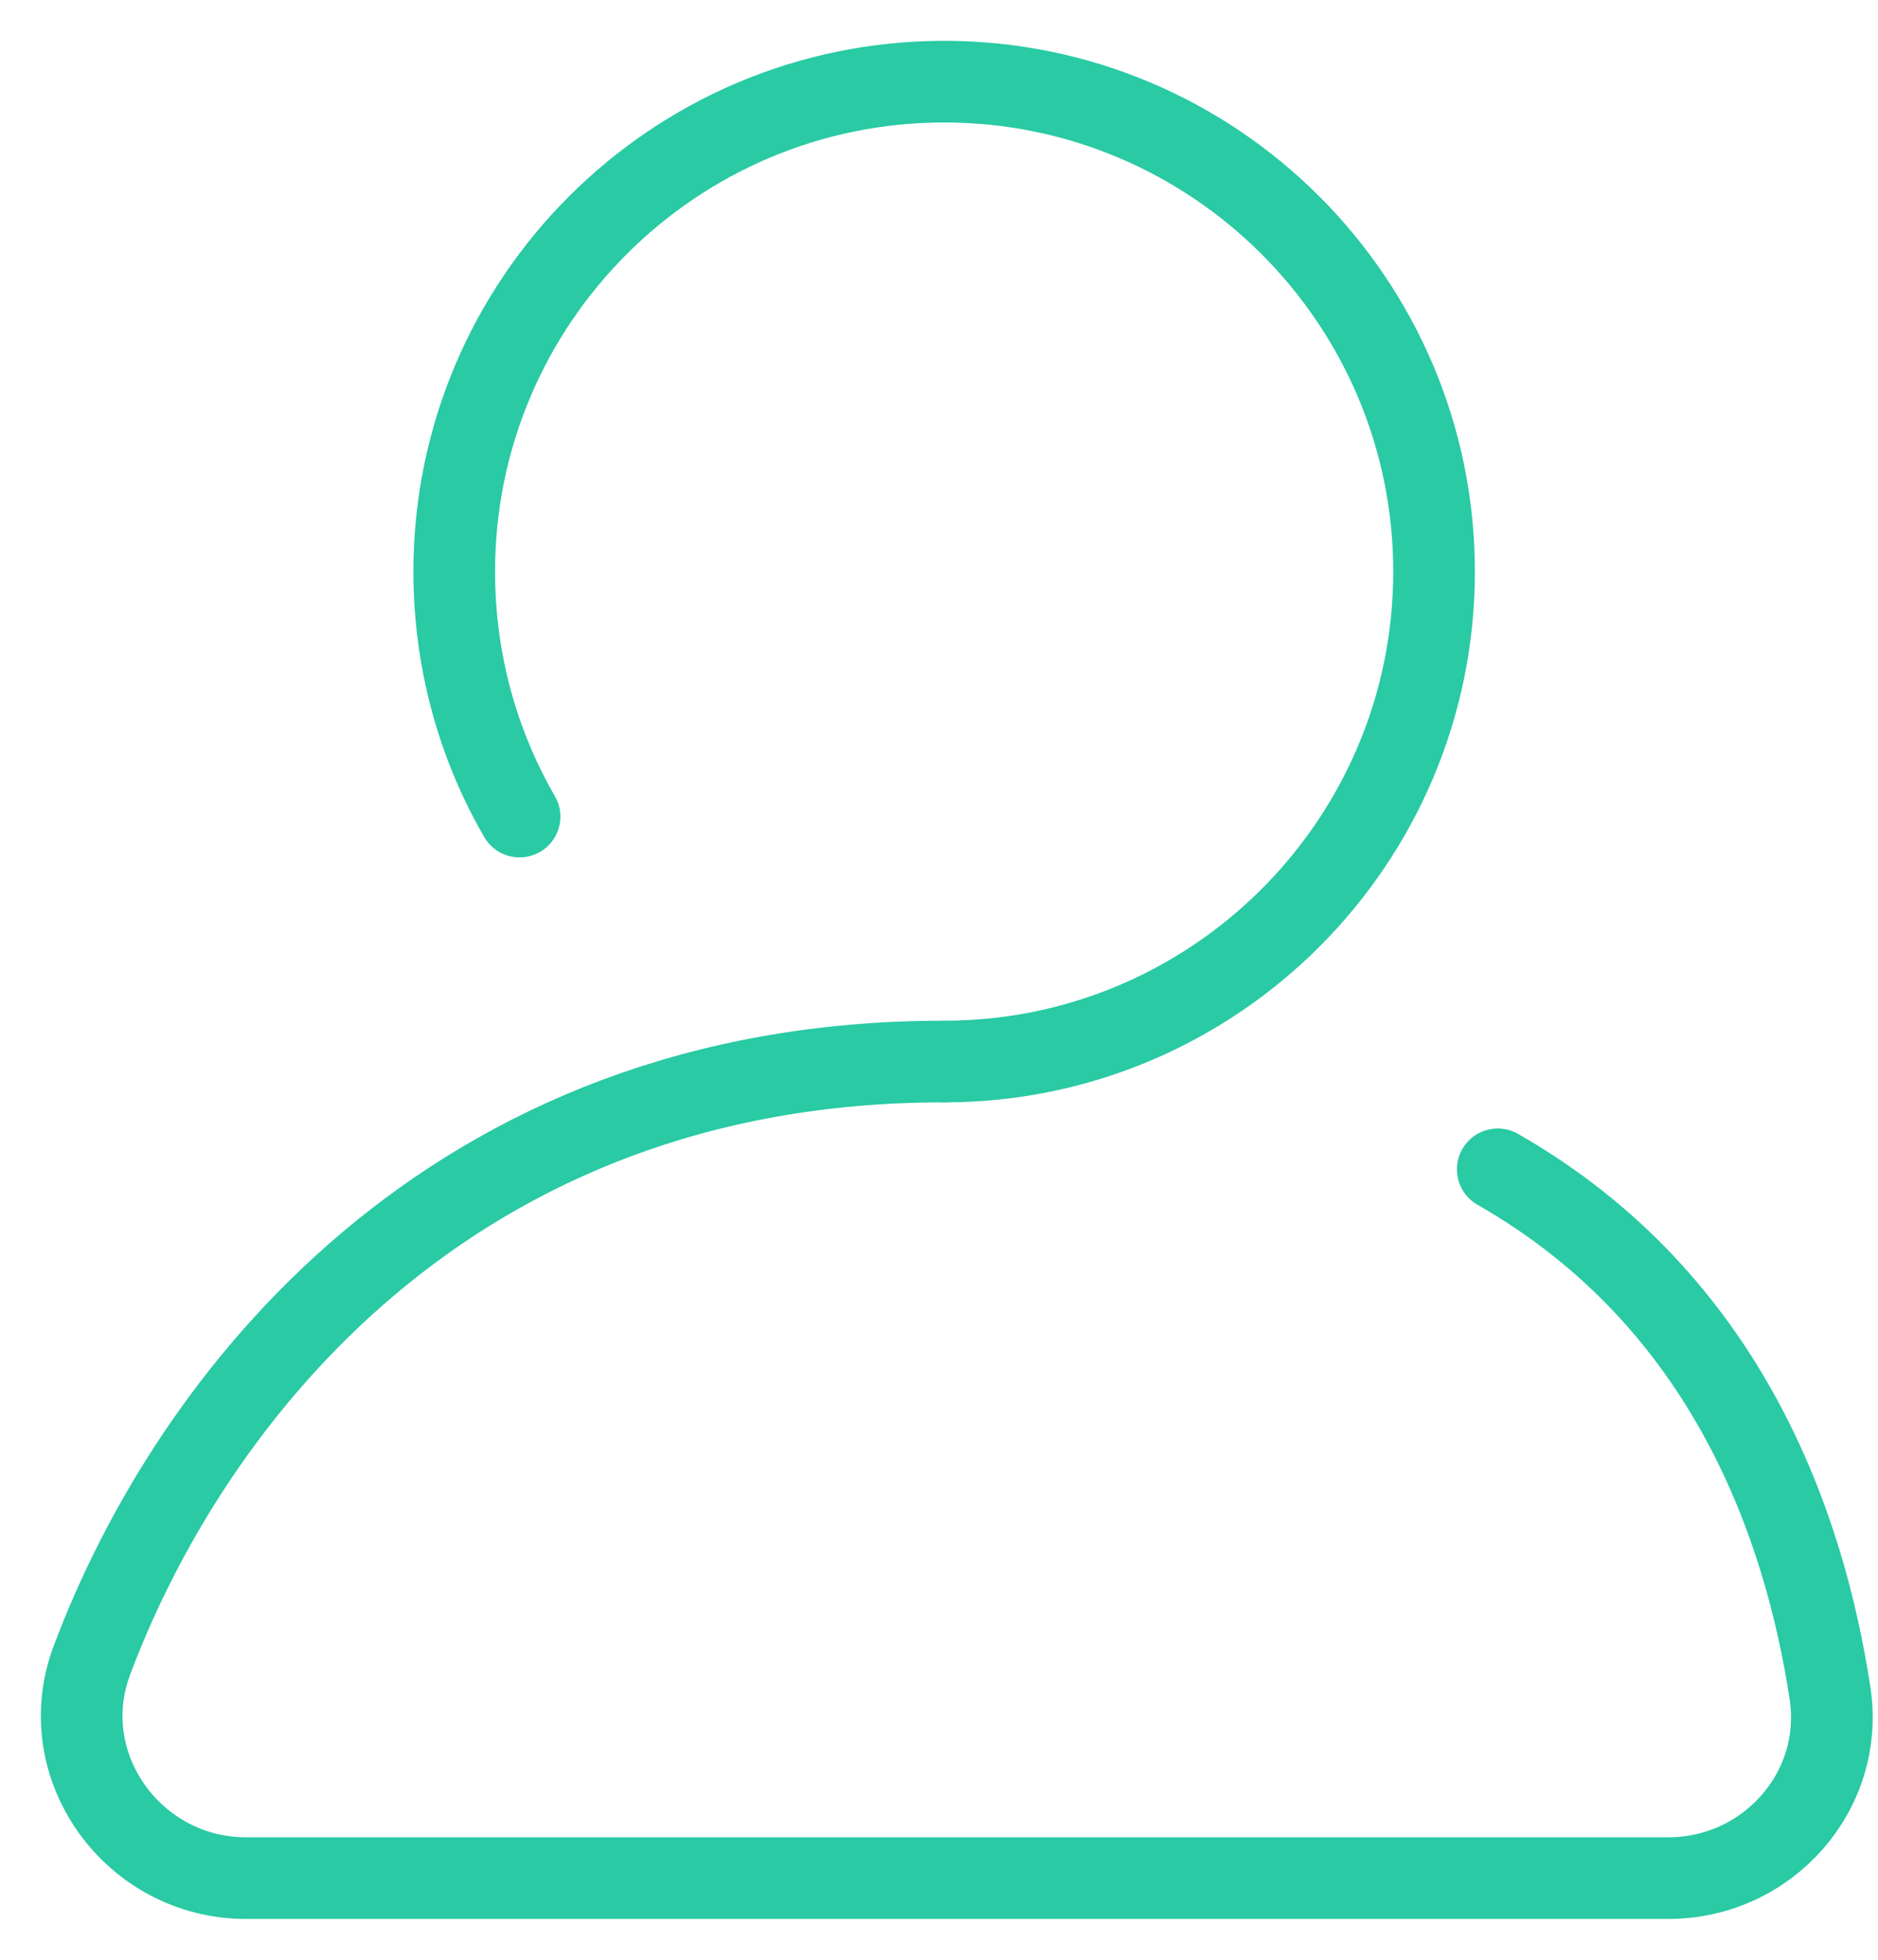 <svg width="23" height="24" viewBox="0 0 23 24" fill="none" xmlns="http://www.w3.org/2000/svg">
<path d="M6.363 10C5.853 9.12 5.563 8.09 5.563 7C5.563 3.69 8.253 1 11.563 1C14.873 1 17.563 3.69 17.563 7C17.563 10.31 14.873 13 11.563 13" stroke="#29CAA4" stroke-linecap="round" stroke-linejoin="round"/>
<path d="M18.343 14.32C21.163 15.93 22.103 18.7 22.413 20.74C22.593 21.94 21.643 23 20.433 23H3.013C1.633 23 0.643 21.63 1.123 20.34C2.323 17.13 5.513 13 11.553 13" stroke="#29CAA4" stroke-linecap="round" stroke-linejoin="round"/>
</svg>
